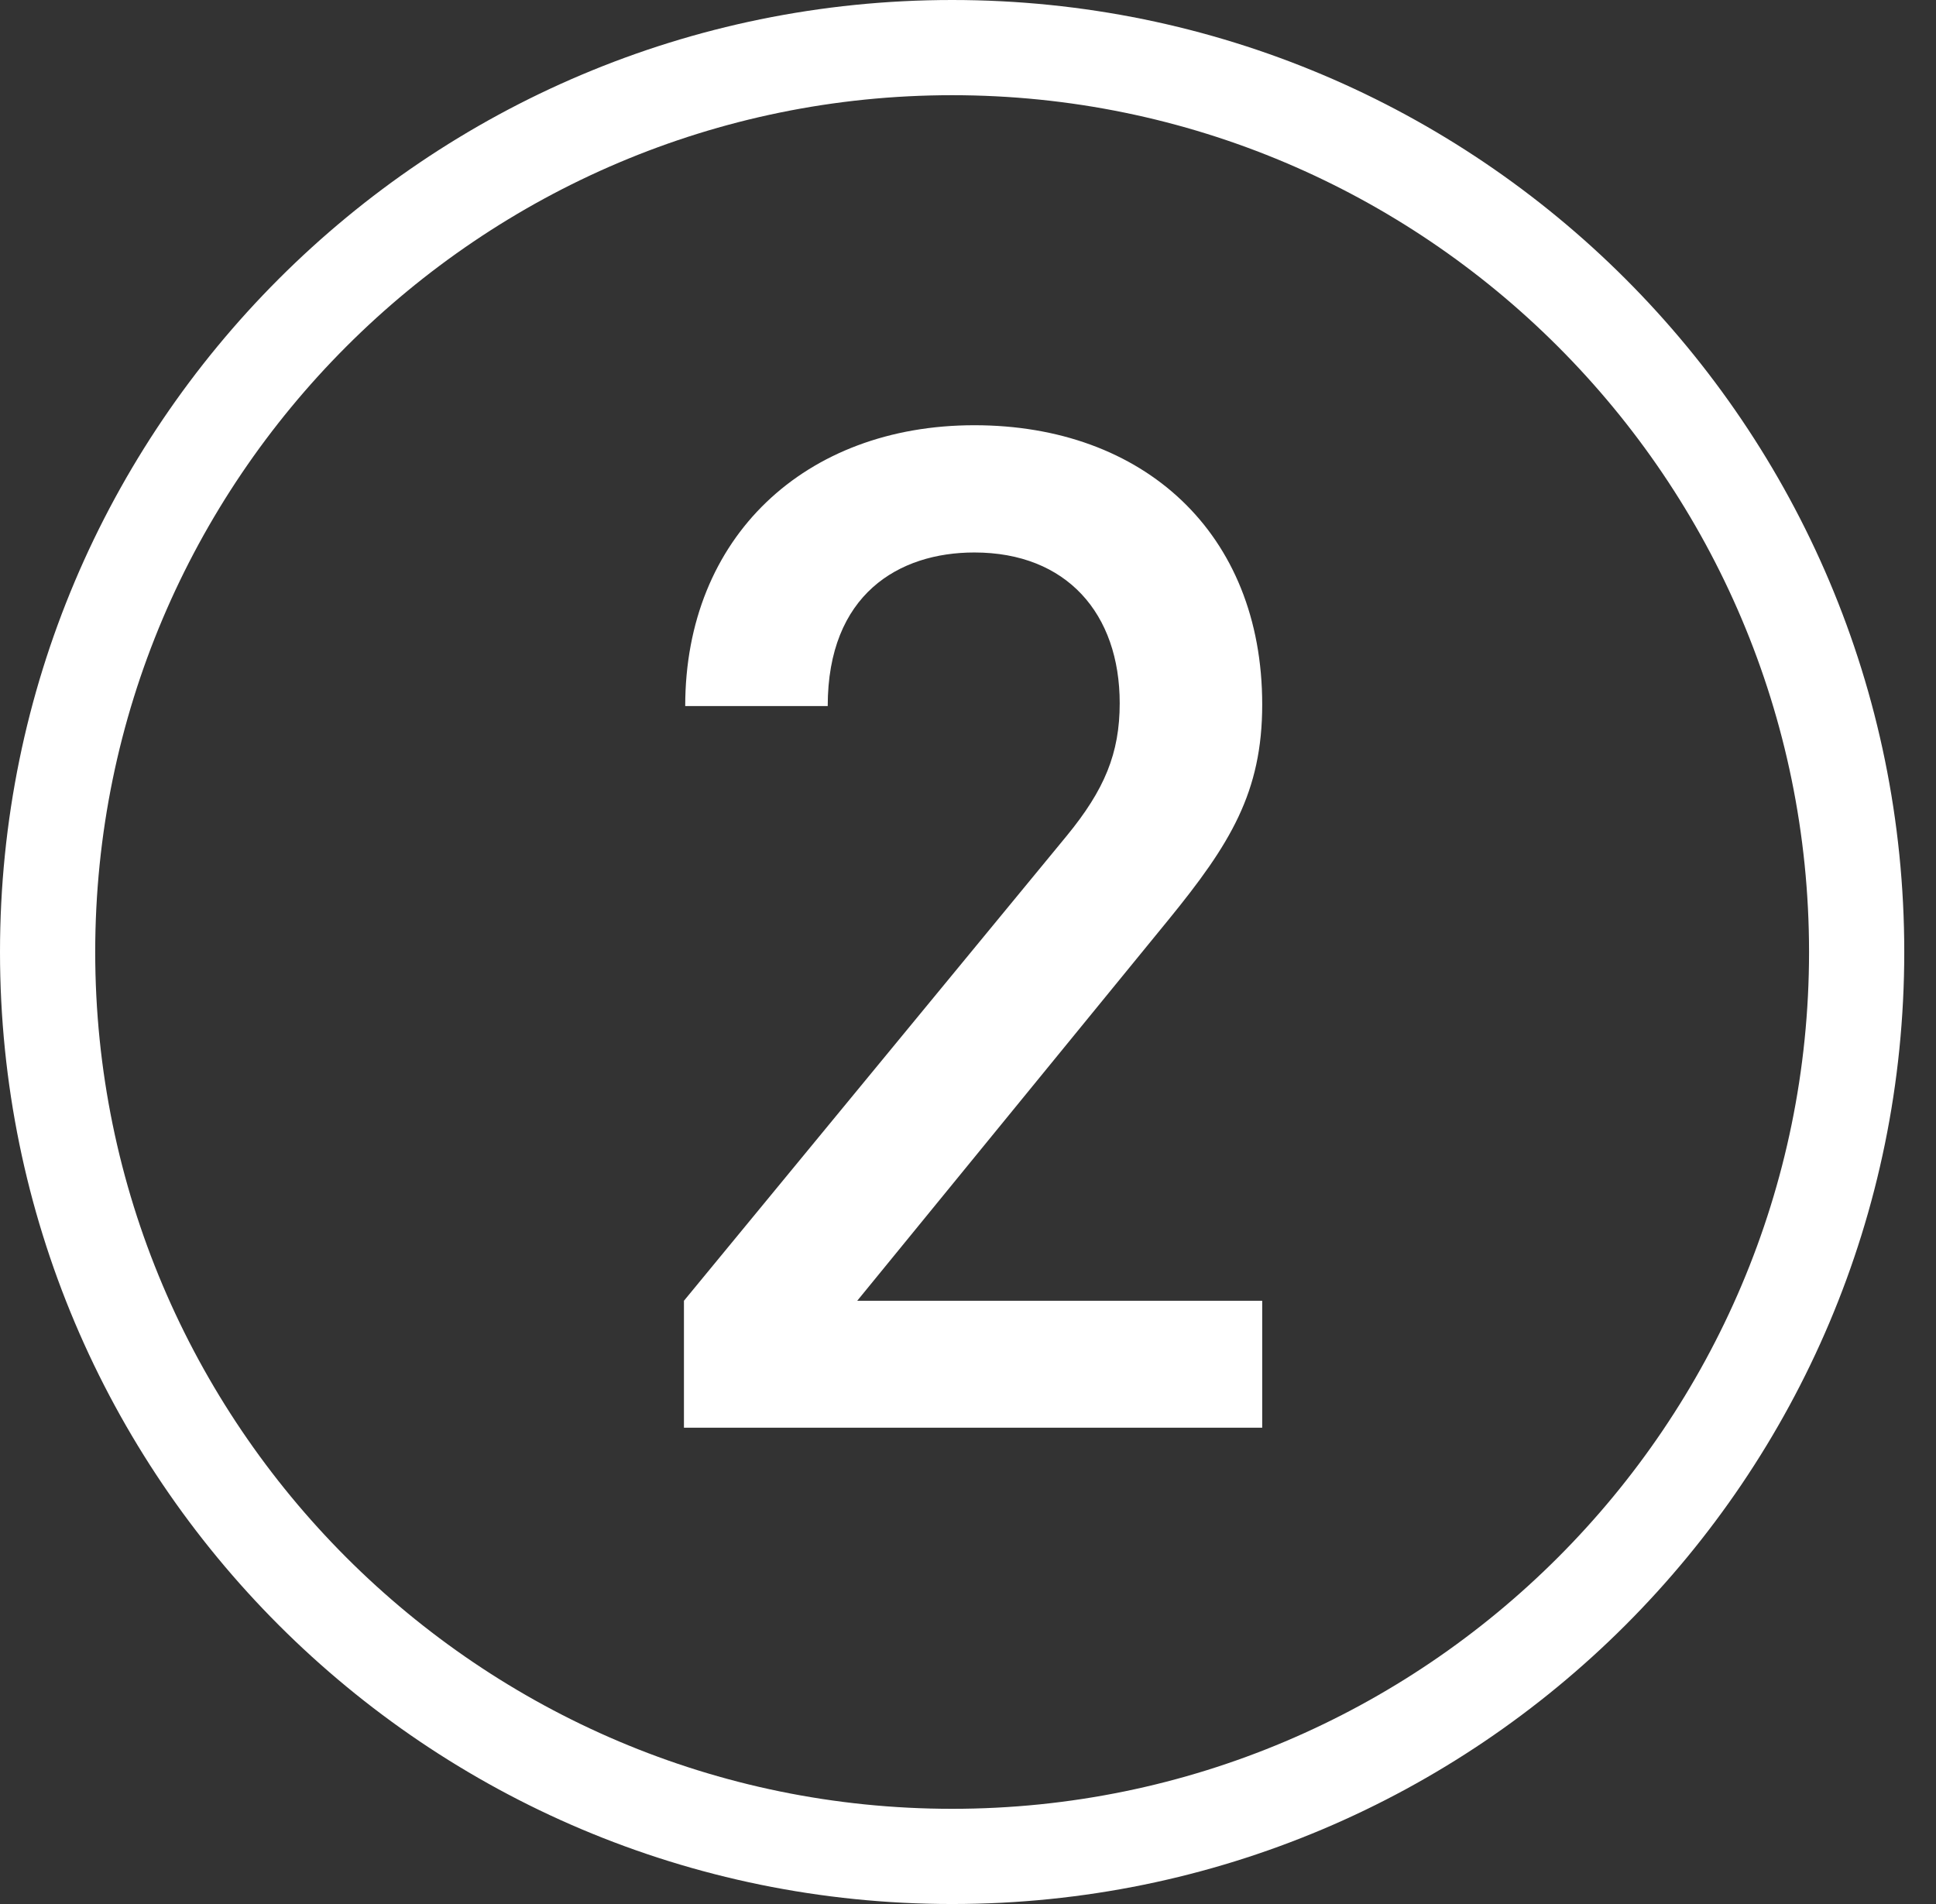 <?xml version="1.0" encoding="UTF-8"?>
<svg xmlns="http://www.w3.org/2000/svg" id="b" data-name="Ebene 2" width="61" height="60" viewBox="0 0 61 60">
  <rect x="0" y="0" width="61" height="60" fill="#333333" stroke="none"/>
  <g id="c" data-name="Ebene 1">
    <path d="M30,3c14.89,0,27,12.11,27,27s-12.11,27-27,27S3,44.89,3,30,15.11,3,30,3M30,0C13.43,0,0,13.43,0,30s13.43,30,30,30,30-13.43,30-30S46.57,0,30,0h0Z" style="fill: #fff; stroke-width: 0px;"></path>
    <path d="M21.55,44.99v-4l12.06-14.65c1.19-1.45,1.67-2.6,1.67-4.18,0-2.82-1.67-4.75-4.58-4.75-2.38,0-4.62,1.32-4.62,4.84h-4.49c0-5.33,3.78-8.85,9.11-8.85s9.07,3.39,9.07,8.8c0,2.77-1.01,4.4-2.95,6.78l-9.81,12.01h12.76v4h-18.22Z" style="fill: #fff; stroke-width: 0px;"></path>
  </g>
</svg>
